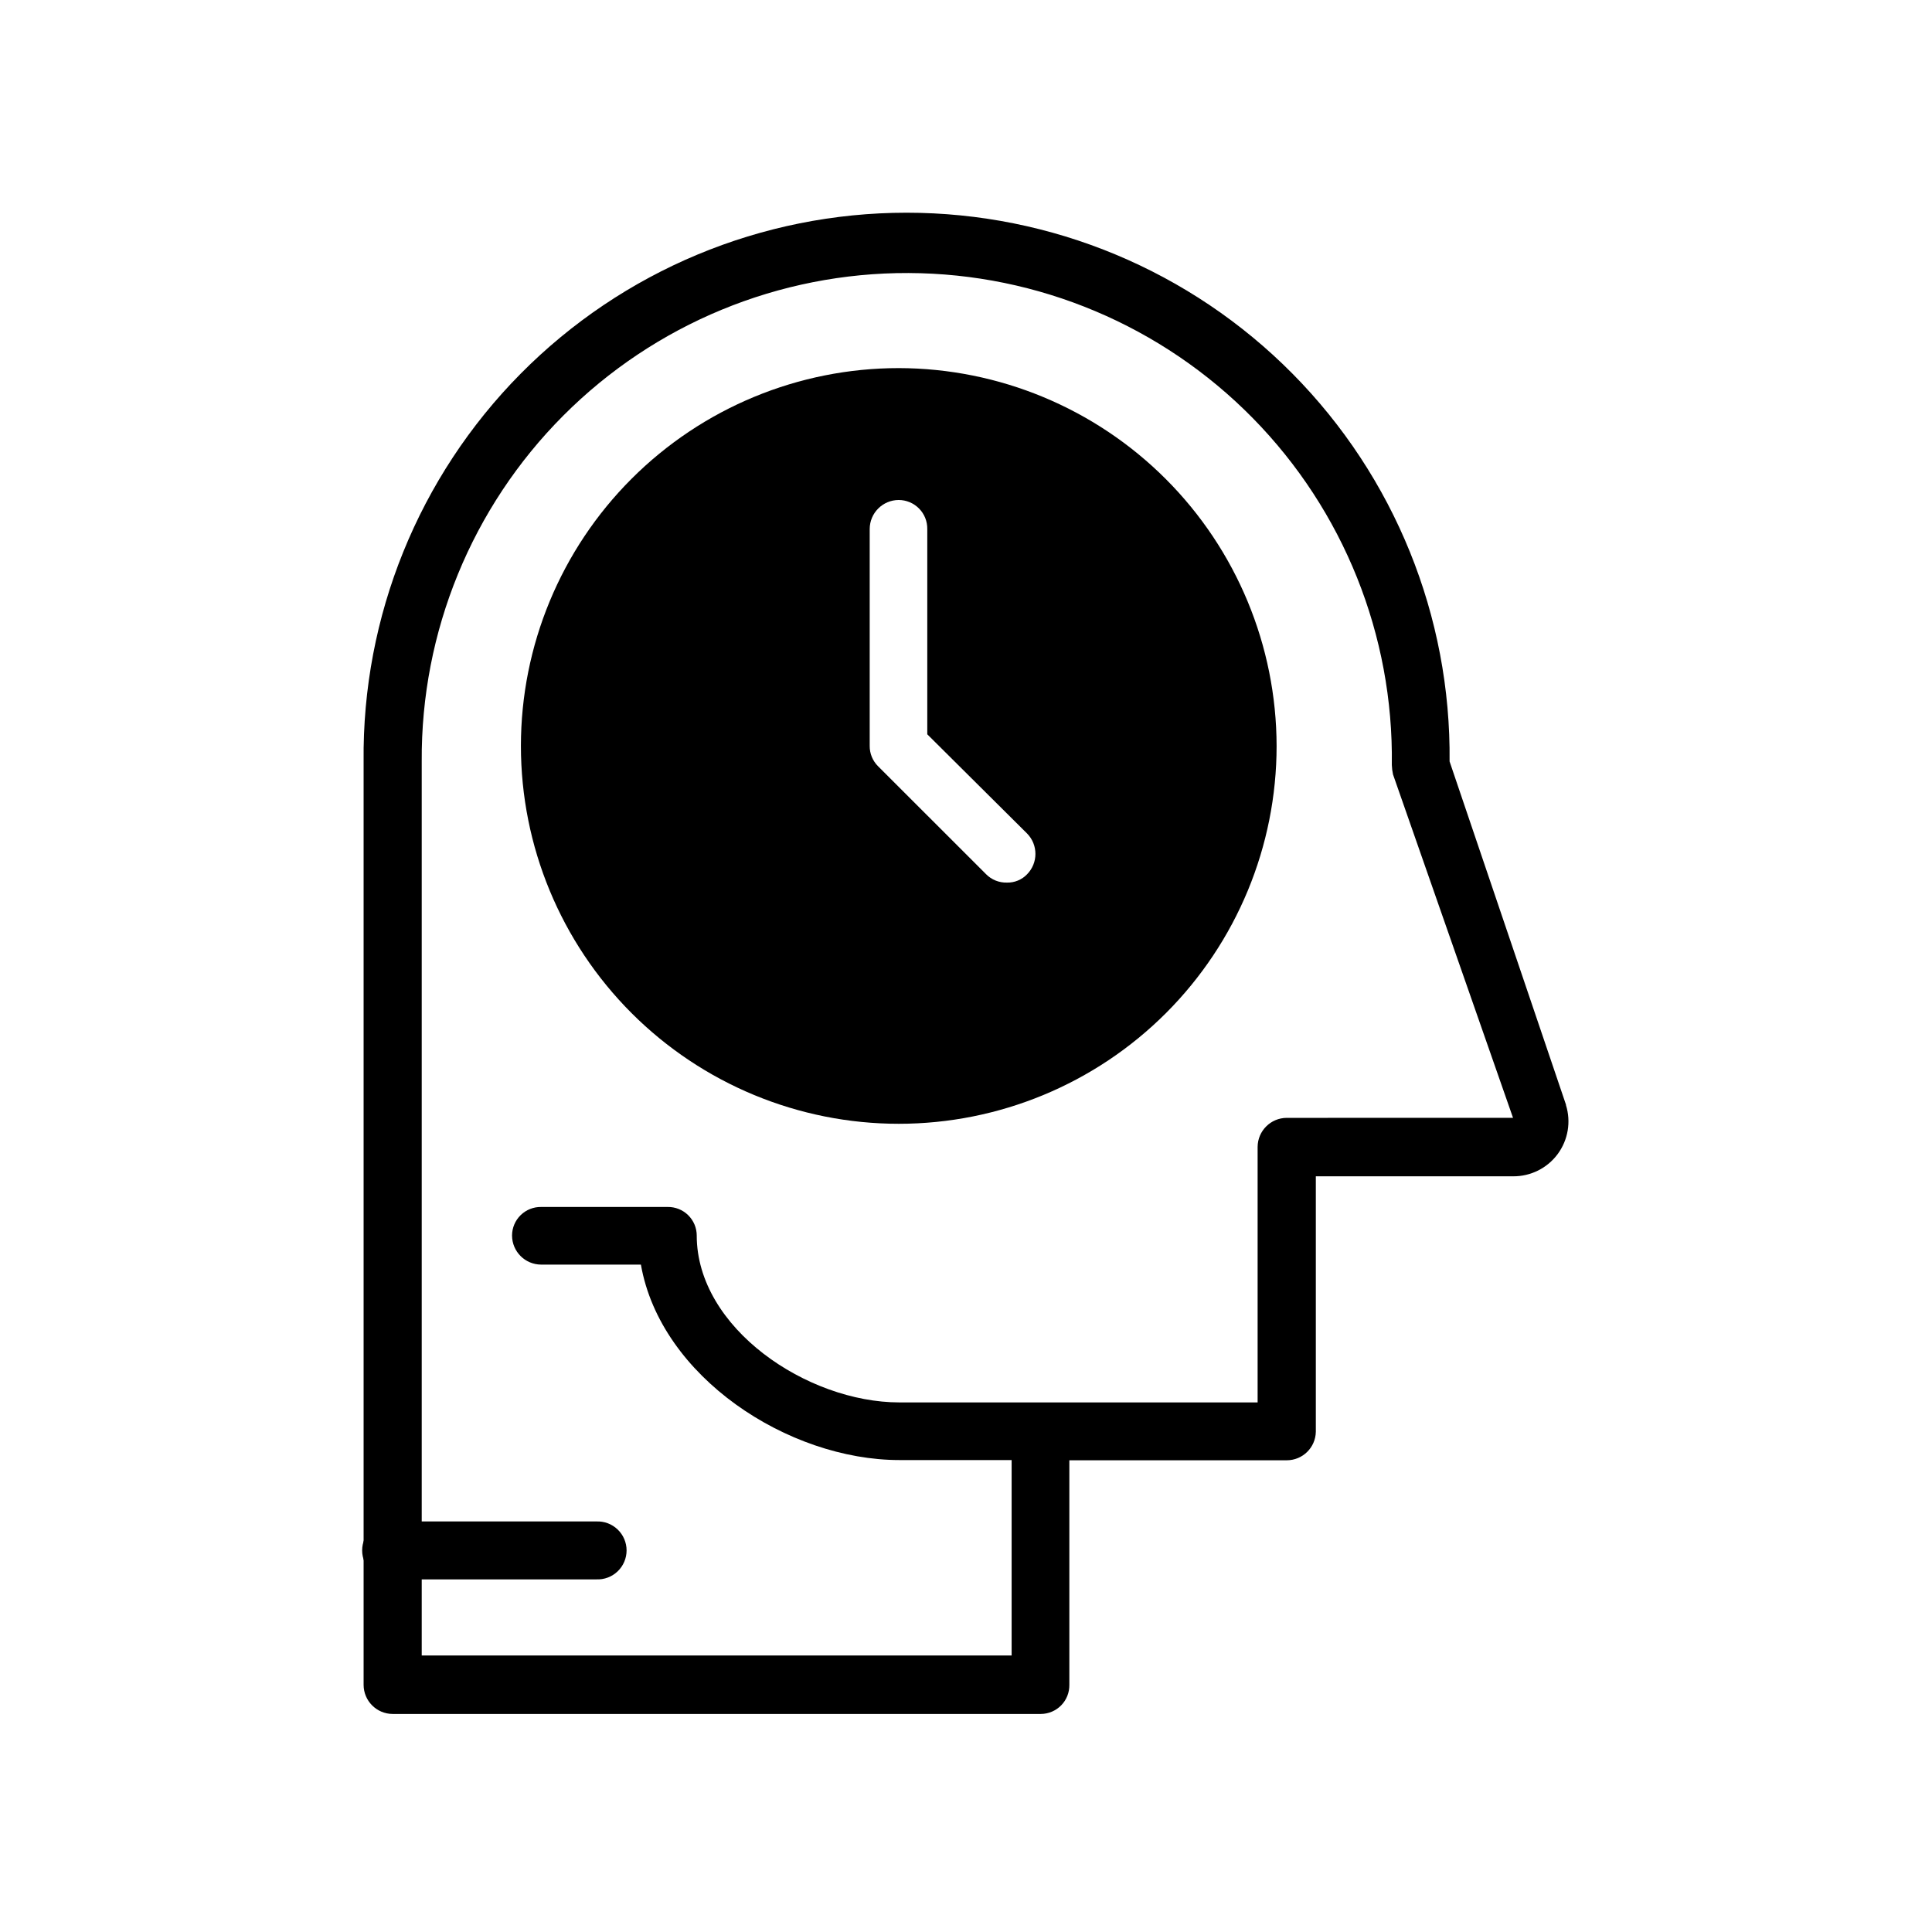 <?xml version="1.0" encoding="UTF-8"?>
<!-- The Best Svg Icon site in the world: iconSvg.co, Visit us! https://iconsvg.co -->
<svg fill="#000000" width="800px" height="800px" version="1.1" viewBox="144 144 512 512" xmlns="http://www.w3.org/2000/svg">
 <g>
  <path d="m382.18 241.55c-26.555 0-52.023 10.551-70.805 29.328-18.777 18.777-29.328 44.246-29.328 70.805 0 26.555 10.551 52.023 29.328 70.805 18.781 18.777 44.25 29.328 70.805 29.328 26.559 0 52.027-10.551 70.805-29.328 18.777-18.781 29.328-44.25 29.328-70.805-0.051-26.543-10.617-51.98-29.383-70.75-18.77-18.77-44.207-29.332-70.75-29.383zm34.008 134.14c-1.391 1.457-3.336 2.258-5.352 2.203-2.059 0.055-4.047-0.742-5.496-2.203l-28.668-28.652-0.004-0.004c-1.414-1.418-2.203-3.348-2.188-5.352v-57.469c0-4.254 3.445-7.703 7.699-7.711 2.031 0.008 3.973 0.828 5.391 2.277 1.422 1.449 2.199 3.406 2.168 5.434v54.383l26.449 26.293c2.949 2.996 2.949 7.805 0 10.801z"/>
  <path d="m559.01 436.78-30.859-91h0.004c0.402-38.426-14.582-75.414-41.609-102.73s-63.859-42.68-102.29-42.68-75.254 15.367-102.29 42.68c-27.027 27.312-42.008 64.301-41.605 102.73v244.72c0.008 4.254 3.445 7.699 7.699 7.715h171.77c2.027-0.008 3.969-0.828 5.391-2.277 1.422-1.449 2.199-3.406 2.168-5.438v-59.512h57.621c4.199 0 7.621-3.359 7.699-7.555v-67.699h52.27c4.652 0.039 9.043-2.144 11.816-5.883 2.769-3.738 3.586-8.574 2.195-13.012zm-73.996 3.465c-4.258 0.008-7.711 3.453-7.731 7.711v67.699h-94.938c-24.402 0-53.703-19.68-53.703-44.242l0.004 0.004c-0.012-2.031-0.832-3.973-2.281-5.391-1.449-1.422-3.406-2.199-5.434-2.168h-33.535c-2.027-0.027-3.981 0.754-5.426 2.172-1.449 1.422-2.266 3.359-2.273 5.387 0.008 4.25 3.445 7.695 7.699 7.715h26.449c5.211 29.758 39.047 51.797 68.504 51.797h29.742v51.797h-156.33v-236.95c-0.23-34.328 13.273-67.32 37.512-91.629 24.234-24.309 57.184-37.918 91.508-37.793 34.328 0.129 67.176 13.977 91.234 38.465 24.055 24.488 37.316 57.578 36.832 91.898 0.027 0.848 0.133 1.691 0.316 2.519l31.805 91z"/>
  <path d="m302.02 562.55h-54.02c-2.094 0.098-4.137-0.672-5.656-2.121-1.516-1.449-2.371-3.453-2.371-5.555 0-2.098 0.855-4.102 2.371-5.551 1.52-1.453 3.562-2.219 5.656-2.121h54.02c2.098-0.098 4.141 0.668 5.656 2.121 1.516 1.449 2.375 3.453 2.375 5.551 0 2.102-0.859 4.106-2.375 5.555-1.516 1.449-3.559 2.219-5.656 2.121z"/>
 </g>
</svg>